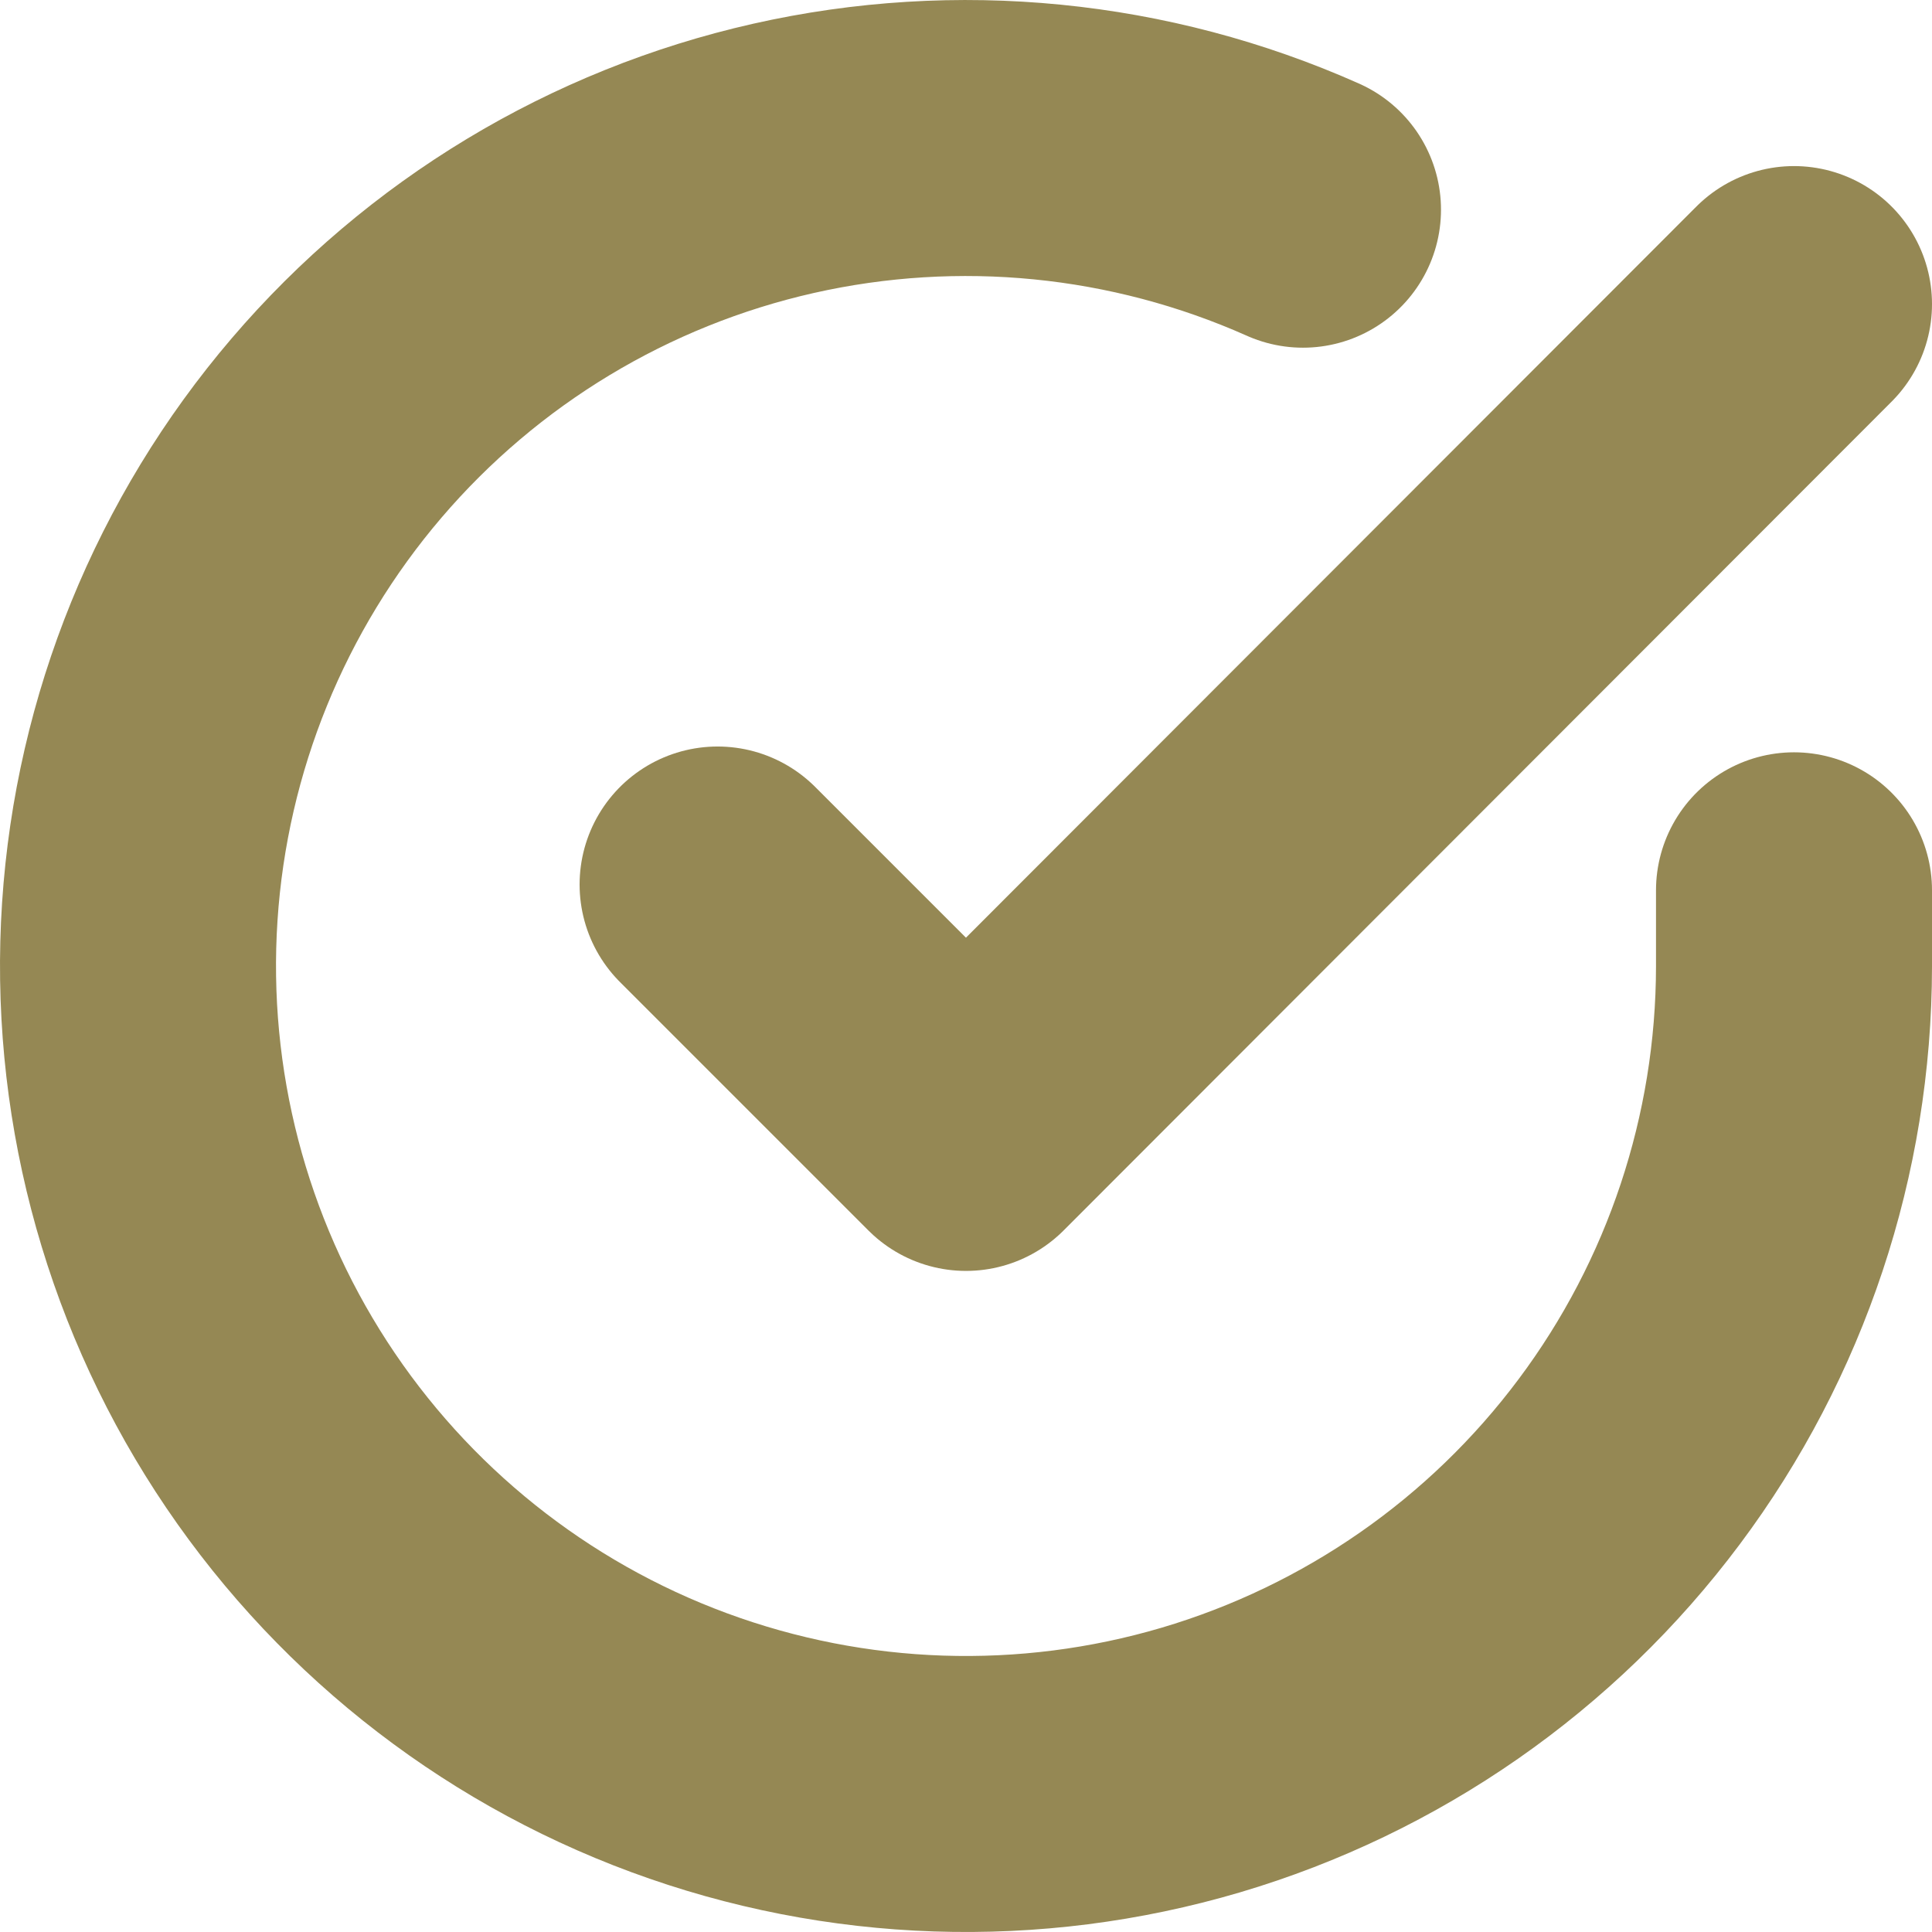 <svg xmlns="http://www.w3.org/2000/svg" fill="none" viewBox="0 0 28 28" height="28" width="28">
              <path stroke-linejoin="round" stroke-linecap="round" stroke-width="4" stroke="#958854" d="M26 12.903V14.007C25.998 16.595 25.161 19.113 23.611 21.185C22.062 23.258 19.884 24.774 17.402 25.508C14.921 26.241 12.269 26.153 9.841 25.256C7.414 24.36 5.342 22.702 3.933 20.531C2.525 18.36 1.856 15.793 2.026 13.21C2.196 10.628 3.197 8.17 4.878 6.203C6.559 4.236 8.831 2.865 11.355 2.295C13.88 1.725 16.52 1.986 18.884 3.039"></path>
              <path stroke-linejoin="round" stroke-linecap="round" stroke-width="4" stroke="#958854" d="M26 4.407L14 16.419L10.4 12.819"></path>
            </svg>